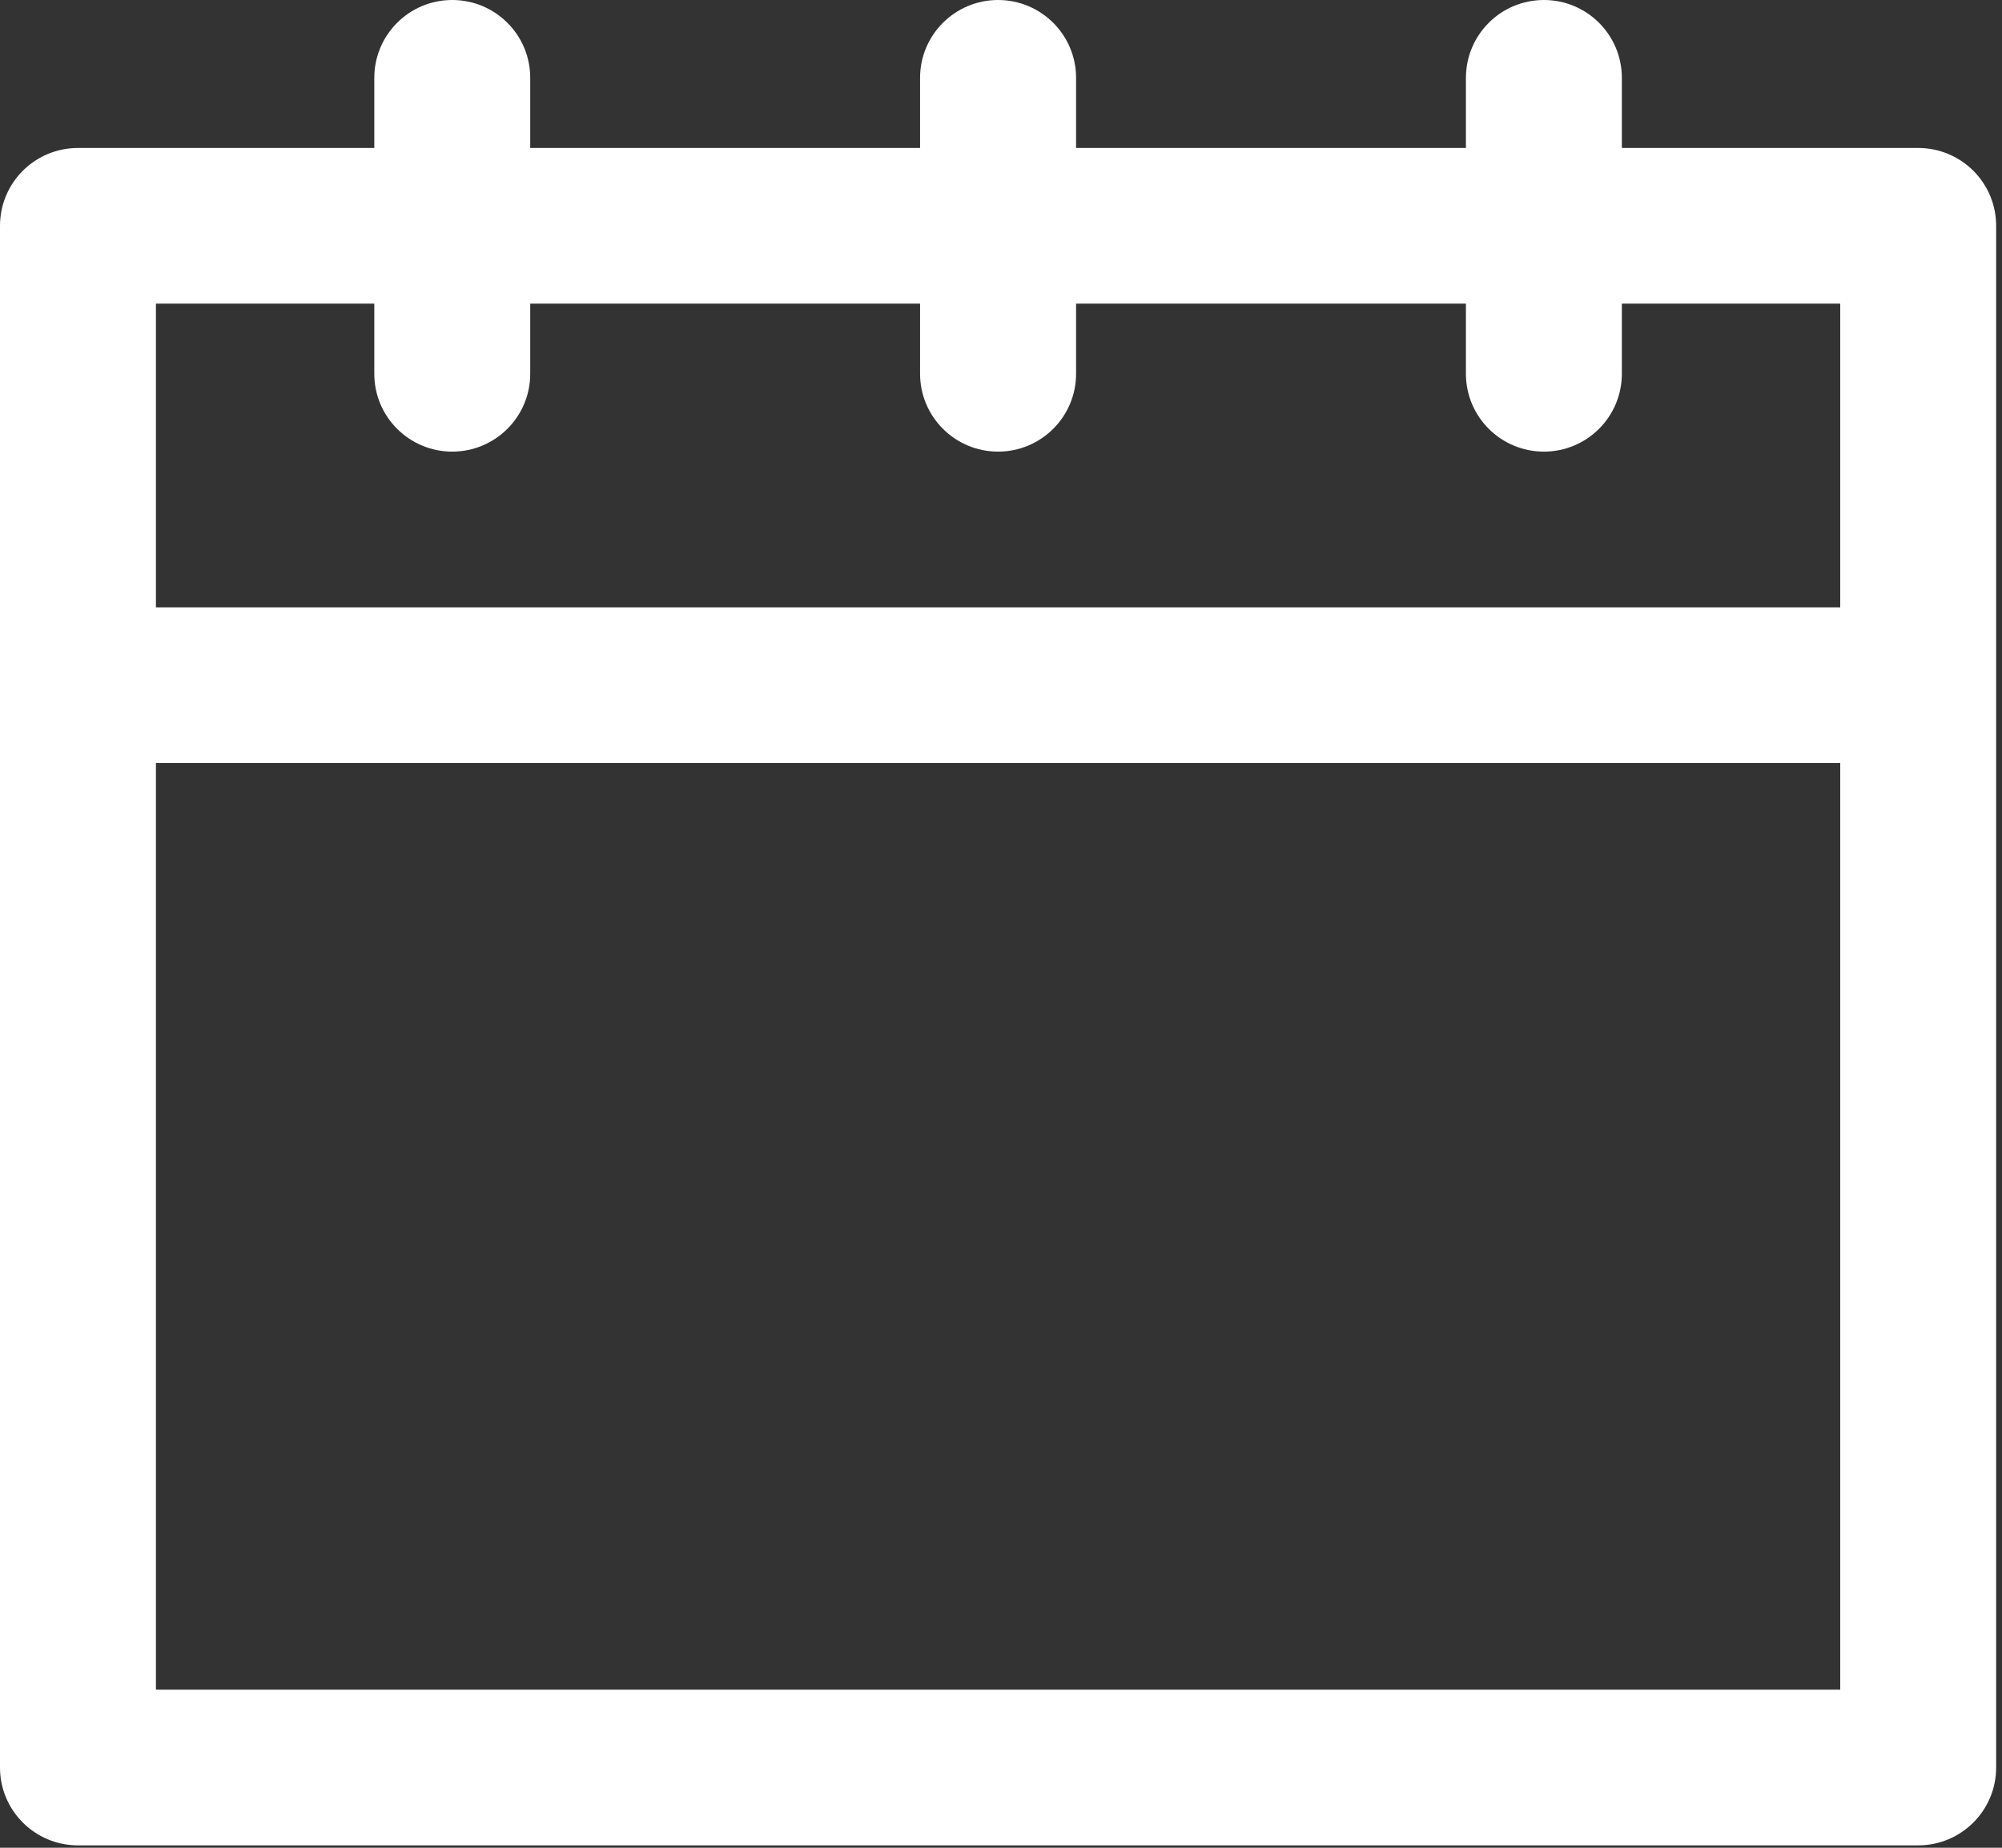 <svg width="26" height="24" viewBox="0 0 26 24" fill="none" xmlns="http://www.w3.org/2000/svg">
<rect x="0" y="0" width="26" height="24" fill="#333333" stroke="none"/>
<path d="M24.911 1.922H21.063V1.011C21.063 0.453 20.61 0 20.051 0C19.491 0 19.038 0.453 19.038 1.011V1.922H13.975V1.011C13.975 0.453 13.521 0 12.962 0C12.403 0 11.949 0.453 11.949 1.011V1.922H6.886V1.011C6.886 0.453 6.433 0 5.873 0C5.314 0 4.861 0.453 4.861 1.011V1.922H1.013C0.453 1.922 0 2.374 0 2.933V22.958C0 23.516 0.453 23.969 1.013 23.969H24.911C25.471 23.969 25.924 23.516 25.924 22.958V2.933C25.924 2.374 25.471 1.922 24.911 1.922ZM23.899 21.947H2.025V9.911H23.899V21.947ZM23.899 7.889H2.025V3.944H4.861V4.855C4.861 5.413 5.314 5.866 5.873 5.866C6.433 5.866 6.886 5.413 6.886 4.855V3.944H11.949V4.855C11.949 5.413 12.403 5.866 12.962 5.866C13.521 5.866 13.975 5.413 13.975 4.855V3.944H19.038V4.855C19.038 5.413 19.491 5.866 20.051 5.866C20.61 5.866 21.063 5.413 21.063 4.855V3.944H23.899V7.889Z" fill="white"/>
</svg>
